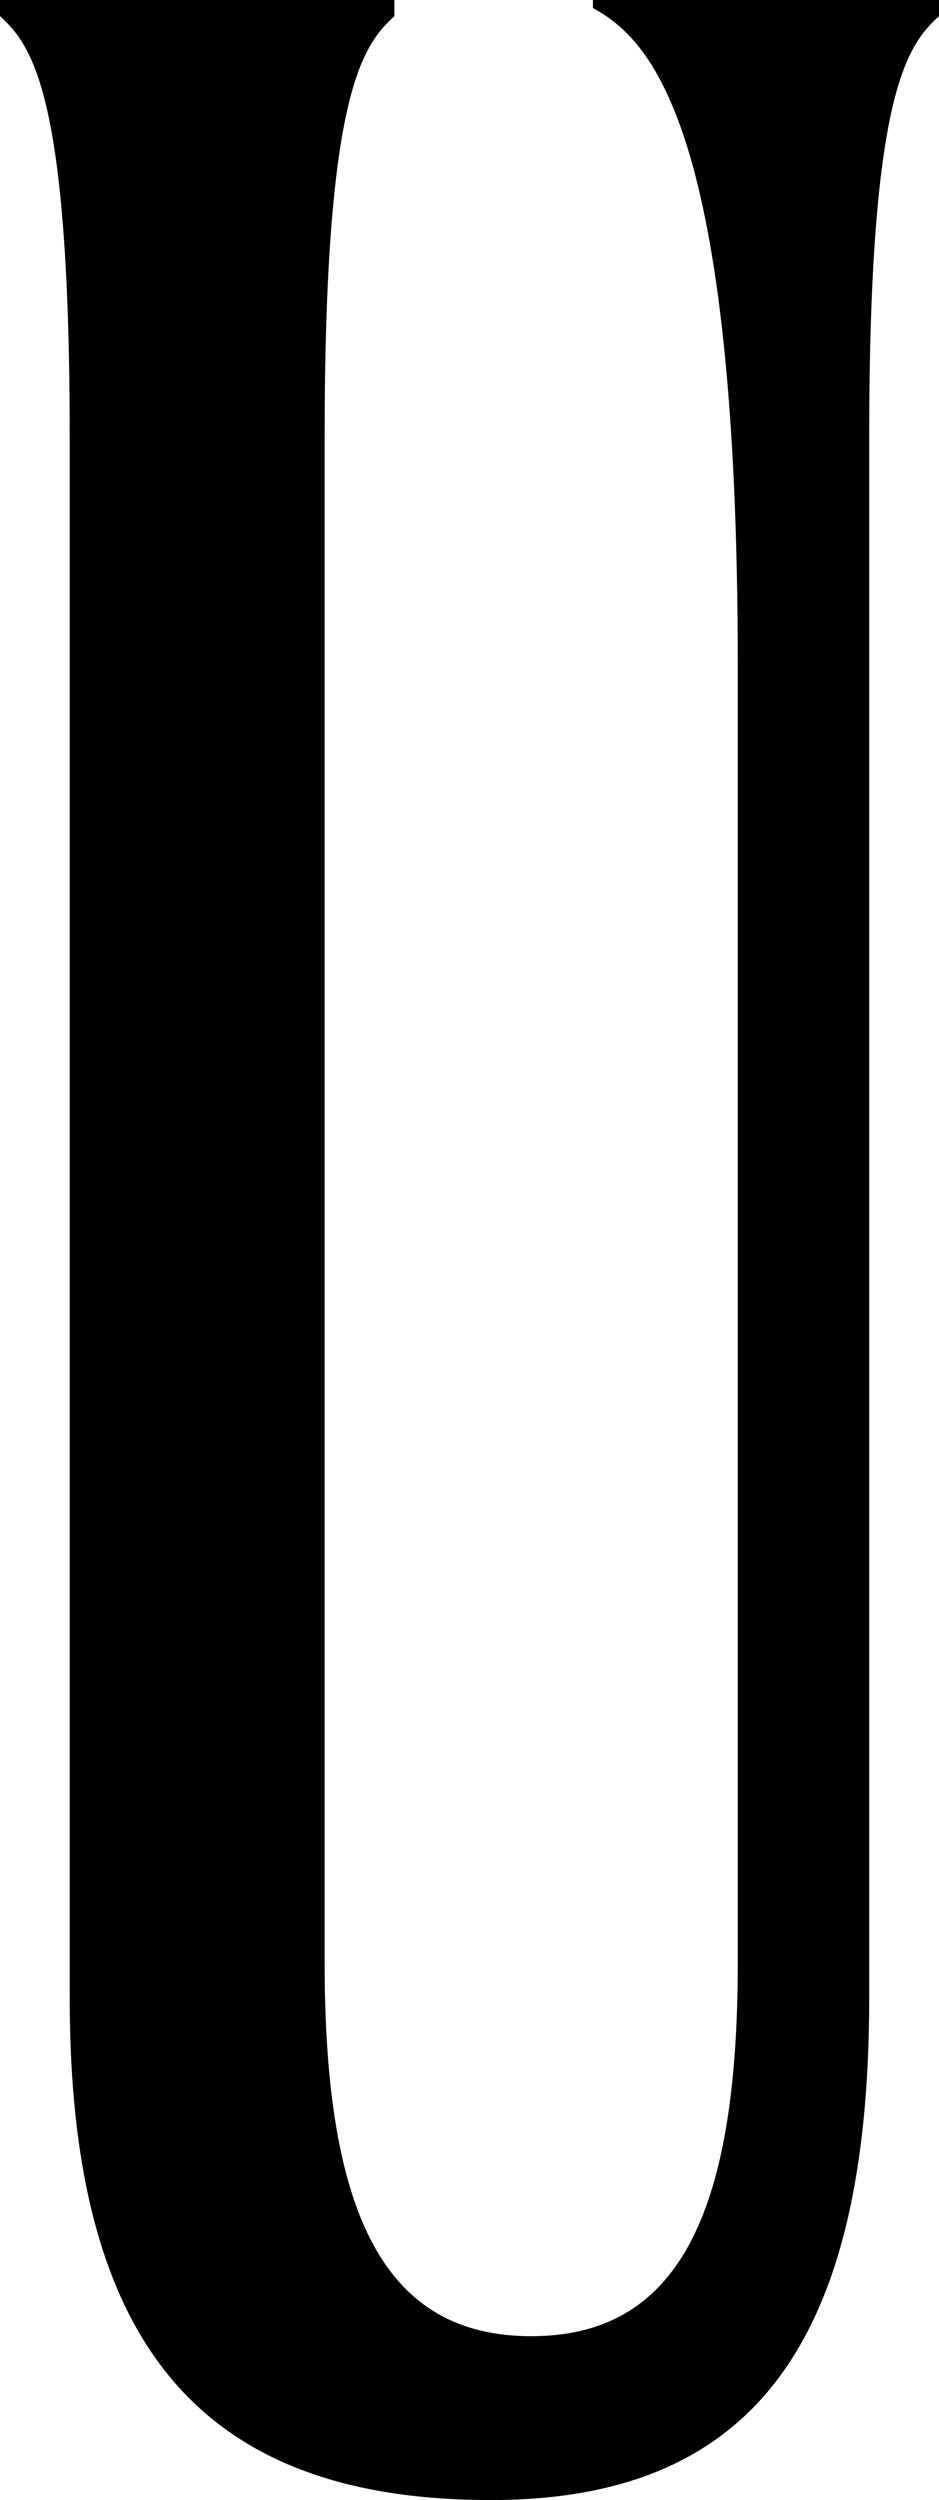 <?xml version="1.0" encoding="UTF-8"?>
<svg id="Layer_1" data-name="Layer 1" xmlns="http://www.w3.org/2000/svg" viewBox="0 0 100.37 266.99">
  <defs>
    <style>
      .cls-1 {
        fill: #000;
      }
    </style>
  </defs>
  <path class="cls-1"
    d="m0,0h42.16v1.72c-3.44,3.15-7.46,8.32-7.46,45.02v162.89c0,27.24,6.6,39.86,22.08,39.86s22.08-12.62,22.08-39.86V71.12C78.86,13.77,69.69,4.3,63.38.86v-.86h36.99v1.72c-3.44,3.15-7.46,8.32-7.46,45.02v166.62c0,36.71-12.33,53.63-40.44,53.63-31.26,0-45.02-16.92-45.02-53.63V46.74C7.46,10.04,3.44,4.88,0,1.72V0Z" />
</svg>
